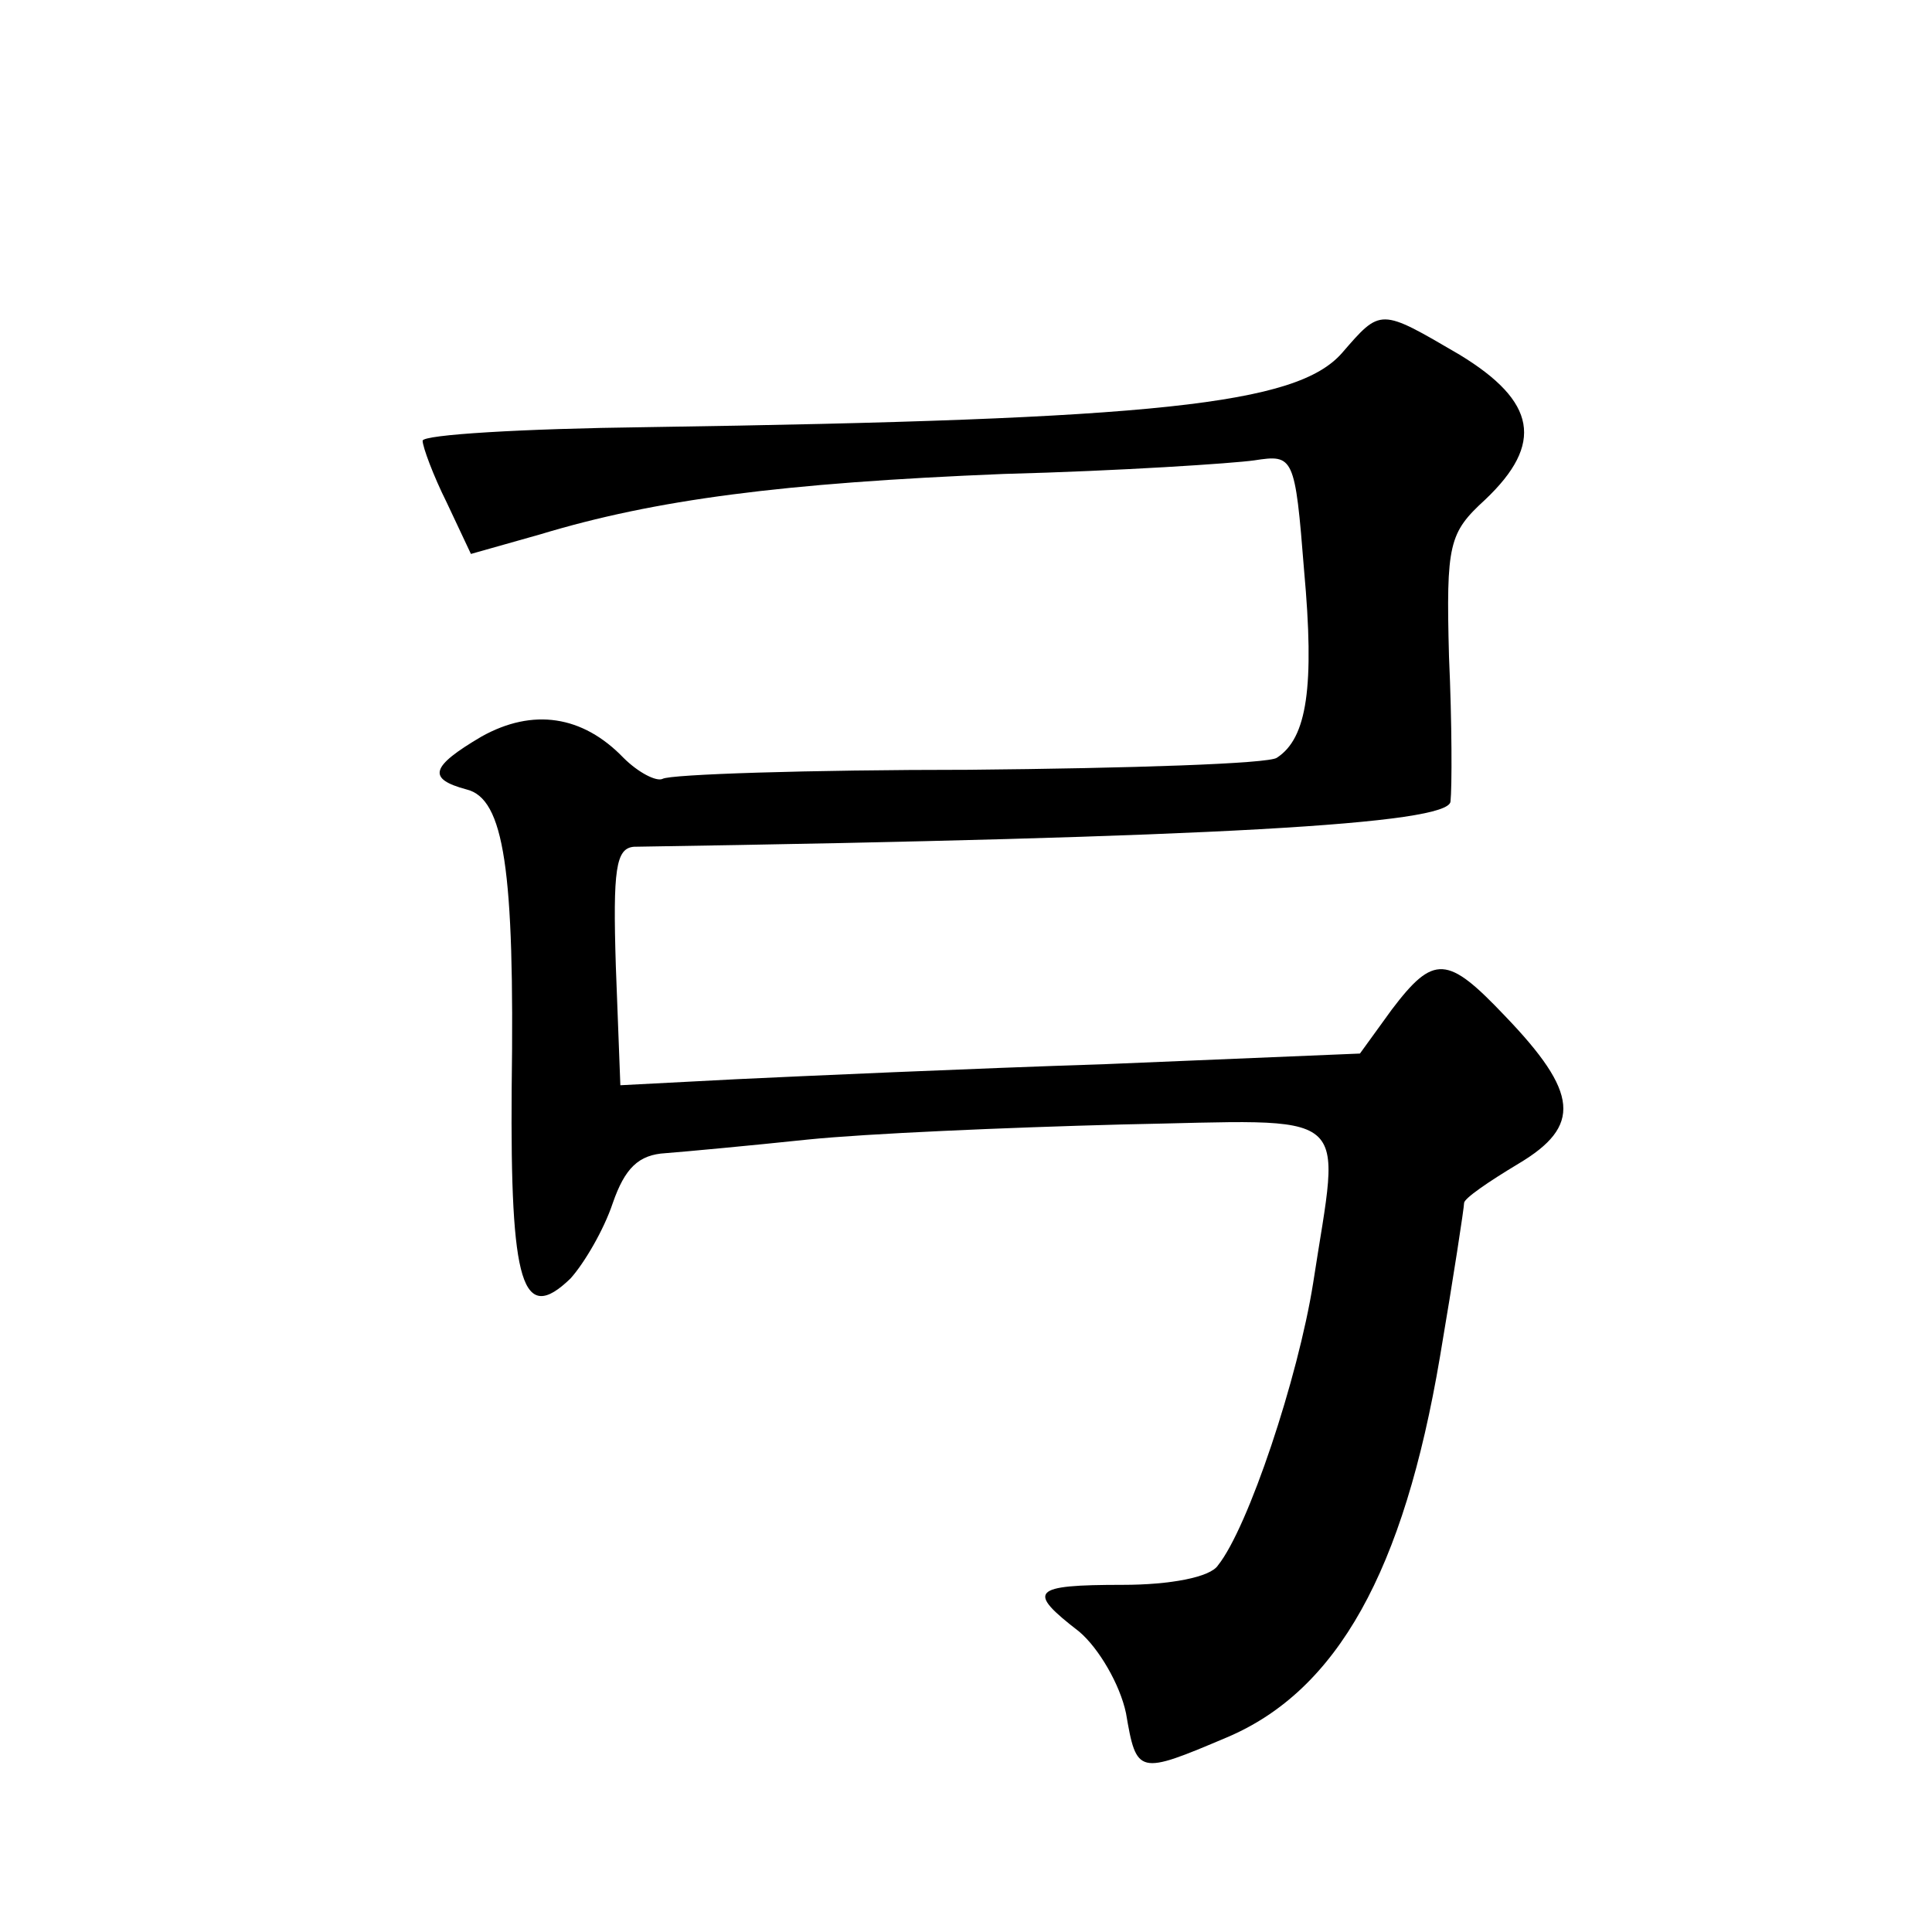 <?xml version="1.0" standalone="no"?>
<!DOCTYPE svg PUBLIC "-//W3C//DTD SVG 20010904//EN"
 "http://www.w3.org/TR/2001/REC-SVG-20010904/DTD/svg10.dtd">
<svg version="1.0" xmlns="http://www.w3.org/2000/svg"
 width="128pt" height="128pt" viewBox="0 0 128 128"
 preserveAspectRatio="xMidYMid meet">
<g transform="translate(0,128) scale(0.1,-0.1)"
fill="#0" stroke="none">
<path d="M889 1046 c-30 -34 -122 -44 -461 -49 -82 -1 -148 -5 -148 -9 0 -4 7 -23
16 -41 l16 -34 46 13 c76 23 160 34 307 40 77 2 152 7 166 9 26 4 27 3 33 -73 7
-77 2 -111 -18 -124 -5 -4 -97 -7 -204 -8 -107 0 -198 -3 -203 -6 -4 -2 -16 4 -26
14 -27 28 -60 33 -94 14 -34 -20 -36 -28 -10 -35 25 -6 32 -53 30 -198 -1 -130
7 -157 39 -126 9 10 22 32 28 50 8 23 17 32 35 33 13 1 56 5 94 9 39 4 132 8 208
10 157 3 145 13 127 -105 -10 -63 -43 -162 -63 -187 -5 -8 -32 -13 -63 -13 -61
0 -64 -4 -29 -31 13 -11 27 -35 31 -54 7 -41 8 -41 67 -16 73 31 117 110 141 252
9 53 16 99 16 102 0 3 16 14 36 26 42 25 40 47 -9 98 -38 40 -47 41 -75 4 l-21
-29 -168 -7 c-92 -3 -203 -8 -245 -10 l-77 -4 -3 79 c-2 64 0 78 12 79 385 6 540
15 541 30 1 9 1 52 -1 96 -2 75 0 82 24 104 39 37 34 65 -17 96 -53 31 -52 31 -78
1z"/>
</g>
</svg>
